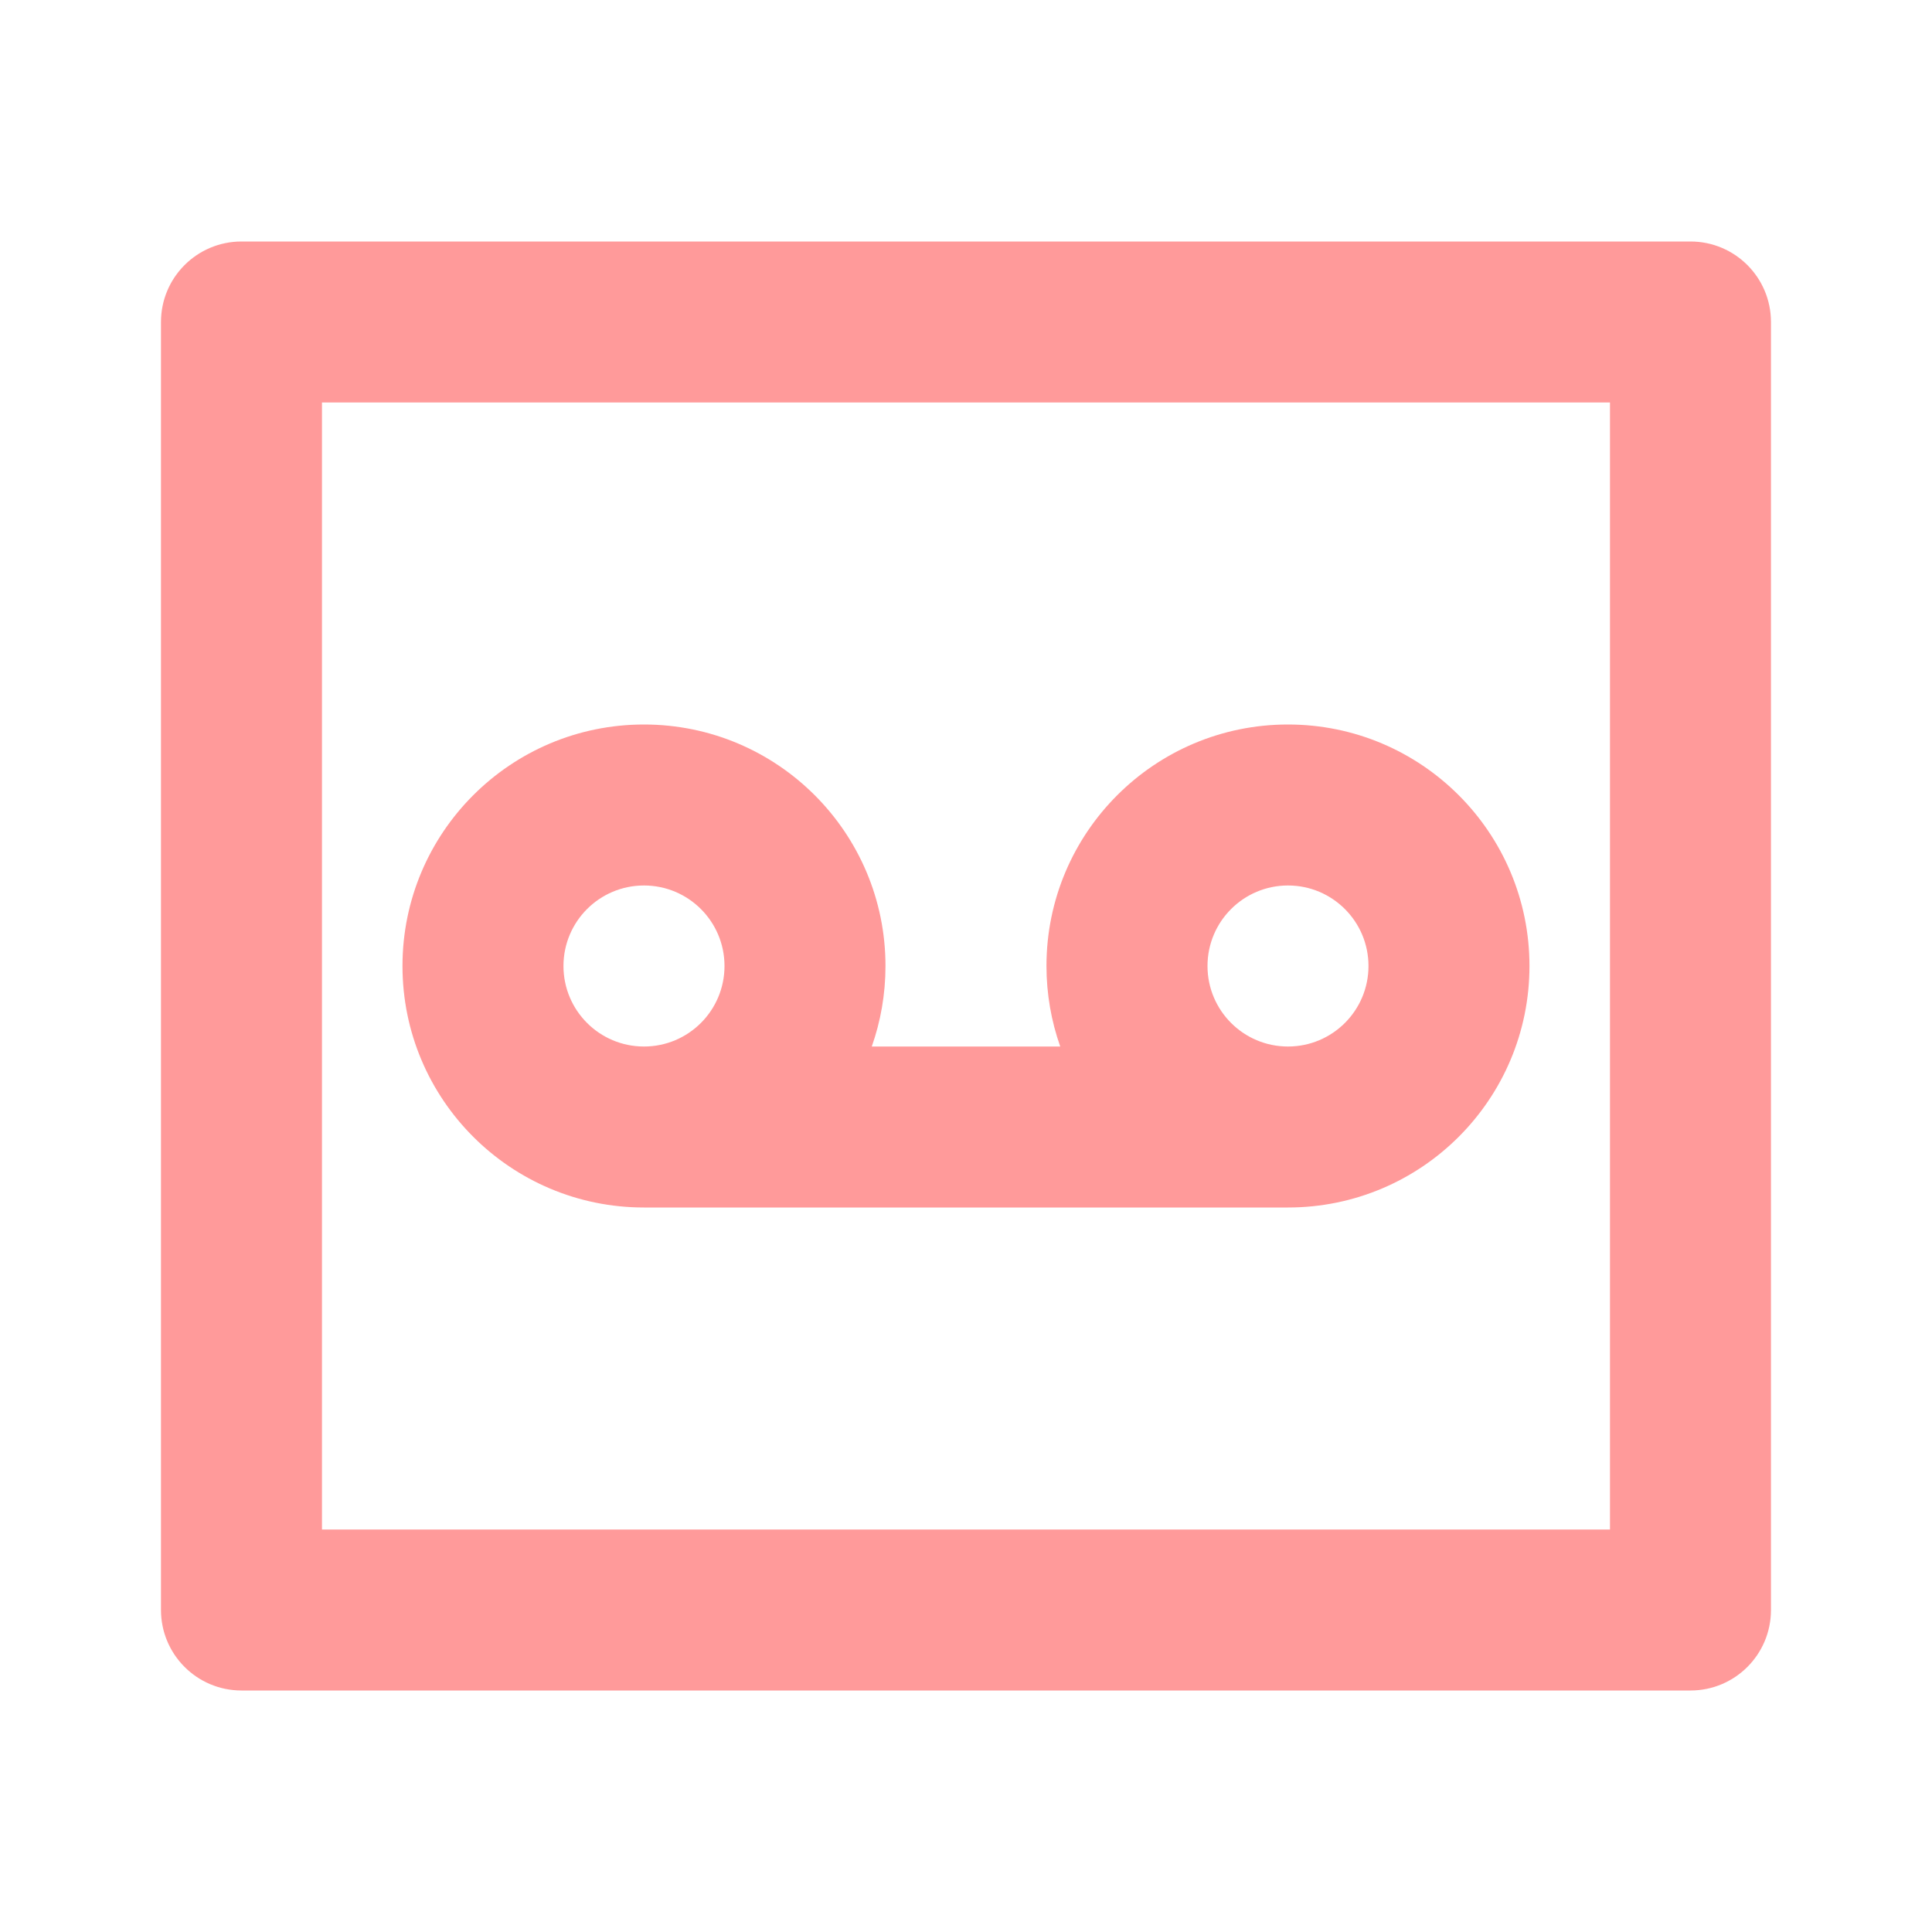 <?xml version="1.0" encoding="UTF-8"?>
<svg xmlns="http://www.w3.org/2000/svg" width="40" height="40" viewBox="0 0 40 40" fill="none">
  <path d="M18.049 21.667H21.951C21.767 21.145 21.666 20.584 21.666 20C21.666 17.238 23.905 15 26.666 15C29.428 15 31.666 17.238 31.666 20C31.666 22.762 29.428 25 26.666 25H13.333C10.572 25 8.333 22.762 8.333 20C8.333 17.238 10.572 15 13.333 15C16.094 15 18.333 17.238 18.333 20C18.333 20.584 18.233 21.145 18.049 21.667ZM6.666 8.333V31.667H33.333V8.333H6.666ZM5 5H35C35.92 5 36.666 5.746 36.666 6.667V33.333C36.666 34.254 35.92 35 35 35H5C4.079 35 3.333 34.254 3.333 33.333V6.667C3.333 5.746 4.079 5 5 5ZM13.333 21.667C14.254 21.667 15 20.921 15 20C15 19.079 14.254 18.333 13.333 18.333C12.412 18.333 11.666 19.079 11.666 20C11.666 20.921 12.412 21.667 13.333 21.667ZM26.666 21.667C27.587 21.667 28.333 20.921 28.333 20C28.333 19.079 27.587 18.333 26.666 18.333C25.746 18.333 25 19.079 25 20C25 20.921 25.746 21.667 26.666 21.667Z" fill="#FF9A9A"></path>
</svg>
